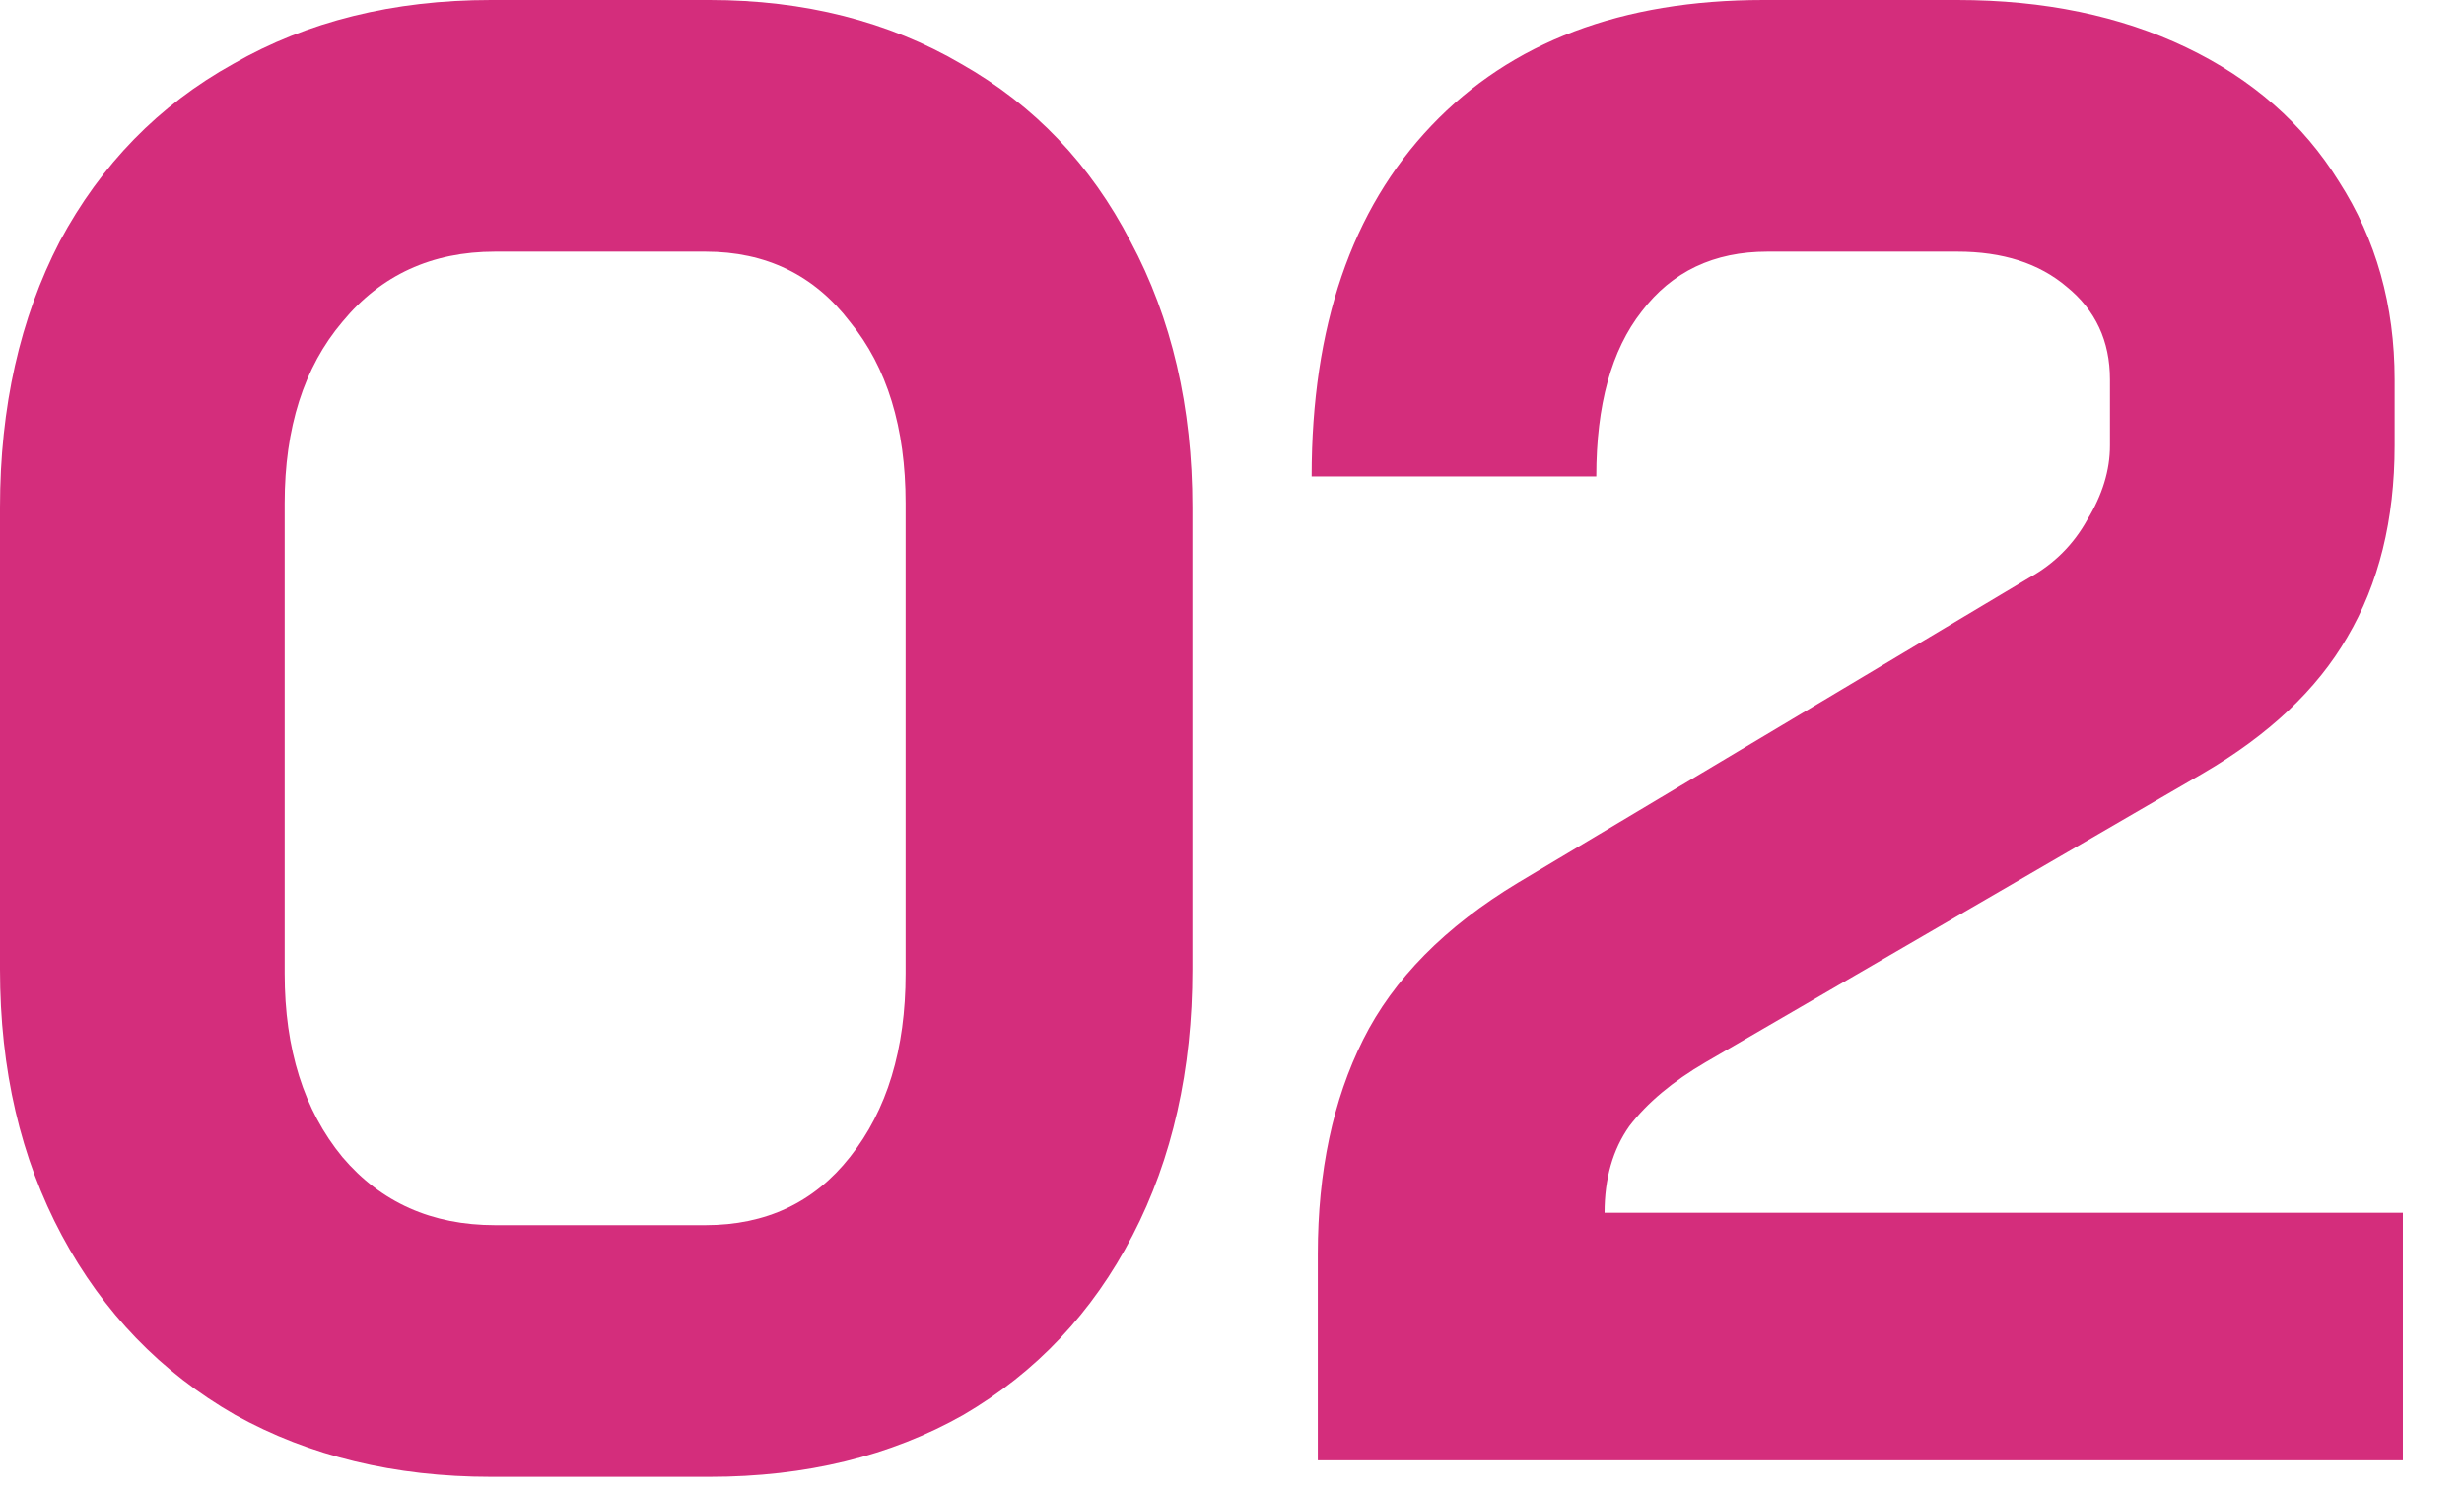 <svg xmlns="http://www.w3.org/2000/svg" fill="none" viewBox="0 0 86 52" height="52" width="86">
<path fill="#D42D7C" d="M45.995 43.776C45.995 40.896 46.523 38.4 47.579 36.288C48.635 34.176 50.435 32.352 52.979 30.816L70.835 20.16C71.699 19.68 72.371 19.008 72.851 18.144C73.379 17.28 73.643 16.416 73.643 15.552V13.248C73.643 11.904 73.139 10.824 72.131 10.008C71.171 9.192 69.899 8.784 68.315 8.784H61.691C59.819 8.784 58.355 9.48 57.299 10.872C56.243 12.216 55.715 14.136 55.715 16.632H45.779C45.779 11.4 47.171 7.32 49.955 4.392C52.739 1.464 56.603 0 61.547 0H68.315C71.339 0 74.003 0.552 76.307 1.656C78.611 2.76 80.387 4.32 81.635 6.336C82.931 8.352 83.579 10.656 83.579 13.248V15.552C83.579 18.144 83.027 20.376 81.923 22.248C80.867 24.072 79.187 25.656 76.883 27L59.531 37.08C58.379 37.752 57.491 38.496 56.867 39.312C56.291 40.128 56.003 41.136 56.003 42.336H83.867V50.976H45.995V43.776Z"></path>
<path fill="#D42D7C" d="M17.136 51.552C13.776 51.552 10.8 50.832 8.208 49.392C5.616 47.904 3.6 45.816 2.16 43.128C0.72 40.44 0 37.344 0 33.84V17.712C0 14.208 0.696 11.112 2.088 8.424C3.528 5.736 5.544 3.672 8.136 2.232C10.728 0.744 13.728 0 17.136 0H24.768C28.08 0 31.008 0.744 33.552 2.232C36.096 3.672 38.064 5.736 39.456 8.424C40.896 11.112 41.616 14.208 41.616 17.712V33.84C41.616 37.344 40.92 40.44 39.528 43.128C38.136 45.816 36.168 47.904 33.624 49.392C31.08 50.832 28.128 51.552 24.768 51.552H17.136ZM24.624 42.768C26.736 42.768 28.416 41.976 29.664 40.392C30.96 38.76 31.608 36.624 31.608 33.984V17.568C31.608 14.928 30.96 12.816 29.664 11.232C28.416 9.6 26.736 8.784 24.624 8.784H17.28C15.072 8.784 13.296 9.6 11.952 11.232C10.608 12.816 9.936 14.928 9.936 17.568V33.984C9.936 36.624 10.608 38.76 11.952 40.392C13.296 41.976 15.072 42.768 17.28 42.768H24.624Z"></path>
</svg>
